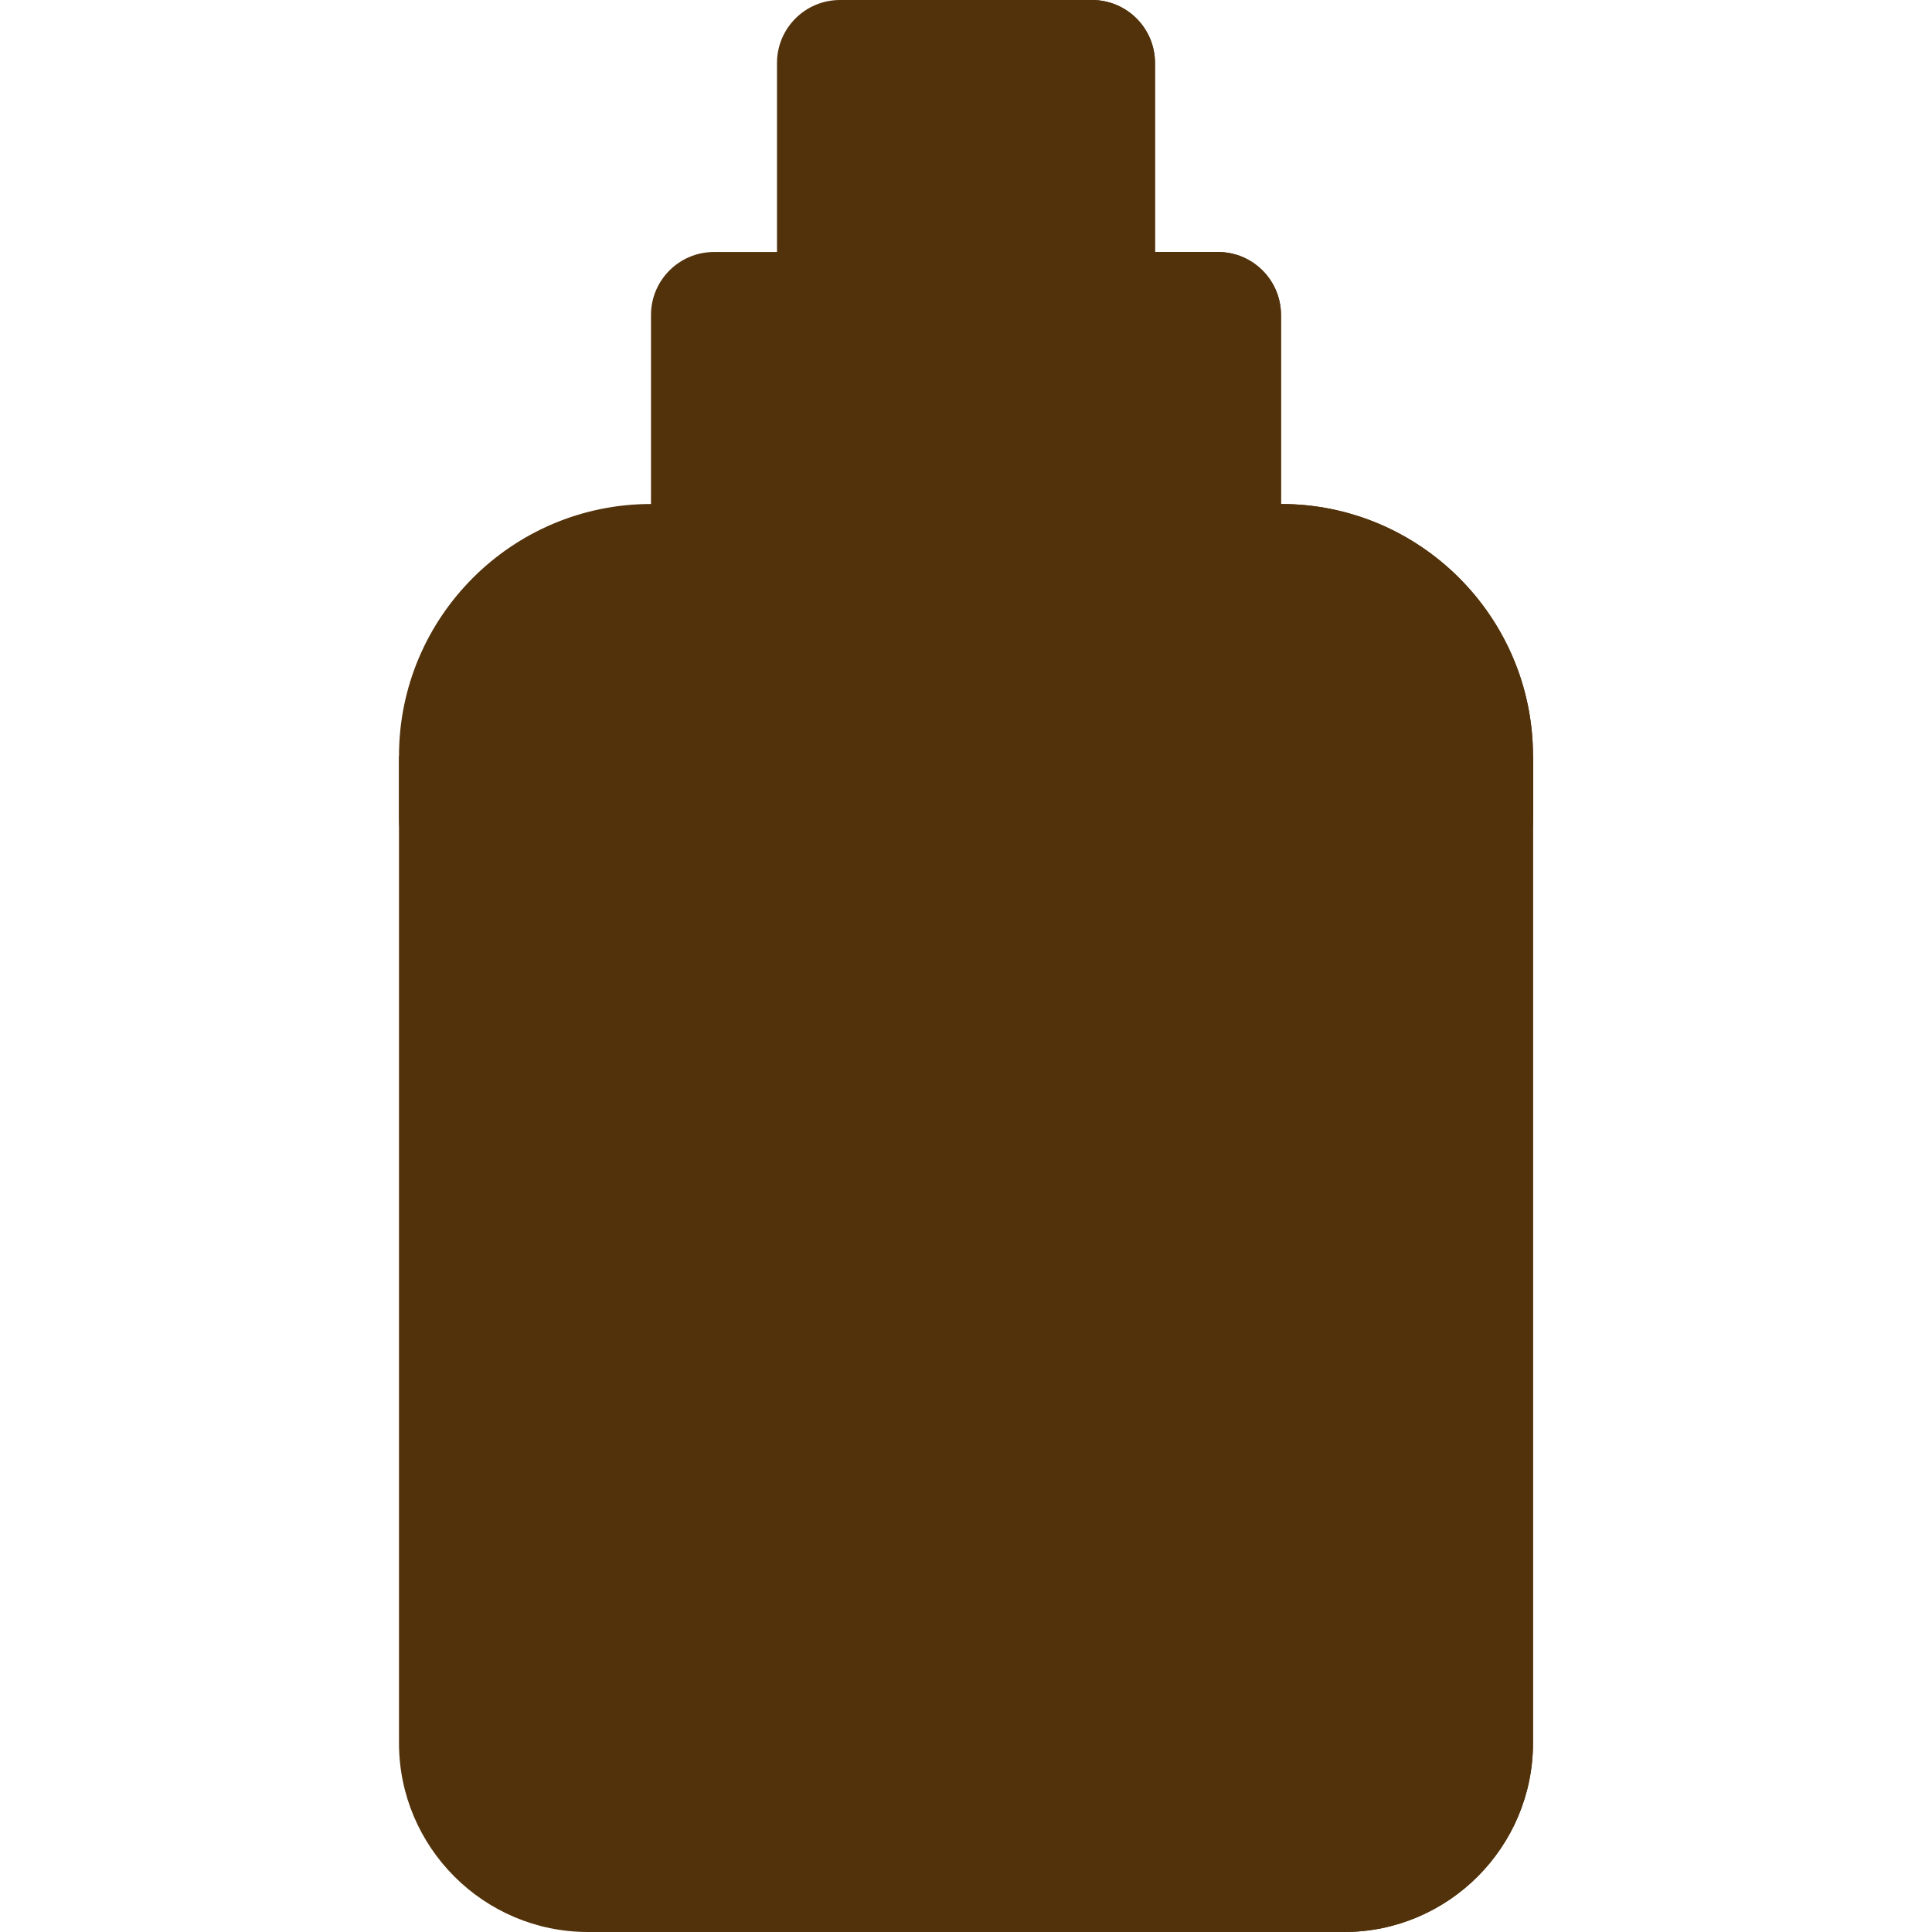<!DOCTYPE svg PUBLIC "-//W3C//DTD SVG 1.1//EN" "http://www.w3.org/Graphics/SVG/1.1/DTD/svg11.dtd">
<!-- Uploaded to: SVG Repo, www.svgrepo.com, Transformed by: SVG Repo Mixer Tools -->
<svg height="64px" width="64px" version="1.1" id="Layer_1" xmlns="http://www.w3.org/2000/svg" xmlns:xlink="http://www.w3.org/1999/xlink" viewBox="0 0 512 512" xml:space="preserve" fill="#000000">
<g id="SVGRepo_bgCarrier" stroke-width="0"/>
<g id="SVGRepo_tracerCarrier" stroke-linecap="round" stroke-linejoin="round"/>
<g id="SVGRepo_iconCarrier"> <path style="fill:#52320a;" d="M269.968,270.32c-3.376-4.182-8.737-6.109-13.968-5.828v169.543c0.331,0.004,0.658,0.025,0.99,0.025 c18.543,0,35.978-7.223,49.087-20.332v-0.006c25.196-25.179,27.272-65.06,4.847-92.761L269.968,270.32z"/> <path style="fill:#52320a;" d="M289.391,100.174h-66.783c-9.217,0-16.696-7.473-16.696-16.696V16.696 C205.913,7.473,213.392,0,222.609,0h66.783c9.217,0,16.696,7.473,16.696,16.696v66.783 C306.087,92.701,298.608,100.174,289.391,100.174z"/> <path style="fill:#52320a;" d="M289.391,0H256v100.174h33.391c9.217,0,16.696-7.473,16.696-16.696V16.696 C306.087,7.473,298.608,0,289.391,0z"/> <path style="fill:#52320a;" d="M322.783,166.957H189.217c-9.217,0-16.696-7.473-16.696-16.696V83.478 c0-9.223,7.479-16.696,16.696-16.696h133.565c9.217,0,16.696,7.473,16.696,16.696v66.783 C339.478,159.484,332,166.957,322.783,166.957z"/> <path style="fill:#52320a;" d="M322.783,66.783H256v100.174h66.783c9.217,0,16.696-7.473,16.696-16.696V83.478 C339.478,74.256,332,66.783,322.783,66.783z"/> <path style="fill:#52320a;" d="M389.565,233.739h-267.13c-9.217,0-16.696-7.473-16.696-16.696v-16.696 c0-36.826,29.956-66.783,66.783-66.783h166.957c36.826,0,66.783,29.956,66.783,66.783v16.696 C406.261,226.266,398.782,233.739,389.565,233.739z"/> <path style="fill:#52320a;" d="M339.478,133.565H256v100.174h133.565c9.217,0,16.696-7.473,16.696-16.696v-16.696 C406.261,163.522,376.304,133.565,339.478,133.565z"/> <path style="fill:#52320a;" d="M356.174,512H155.826c-27.619,0-50.087-22.468-50.087-50.087V200.348h300.522v261.565 C406.261,489.532,383.793,512,356.174,512z"/> <path style="fill:#52320a;" d="M256,512h100.174c27.619,0,50.087-22.468,50.087-50.087V200.348H256V512z"/> <path style="fill:#52320a;" d="M256.99,434.06c-18.543,0-35.978-7.223-49.087-20.336c-13.142-13.136-20.37-30.571-20.37-49.092 c0-15.75,5.511-31.25,15.5-43.647l40.978-50.664c6.327-7.837,19.631-7.837,25.956,0l40.957,50.641 c22.423,27.701,20.348,67.582-4.847,92.761l0,0l0,0v0.006C292.967,426.837,275.533,434.06,256.99,434.06z"/> <path style="fill:#52320a;" d="M310.924,320.962l-40.957-50.641c-3.376-4.182-8.737-6.109-13.968-5.828v169.543 c0.331,0.004,0.658,0.025,0.99,0.025c18.543,0,35.978-7.223,49.087-20.332v-0.006C331.272,388.543,333.348,348.663,310.924,320.962z "/> </g>
</svg>